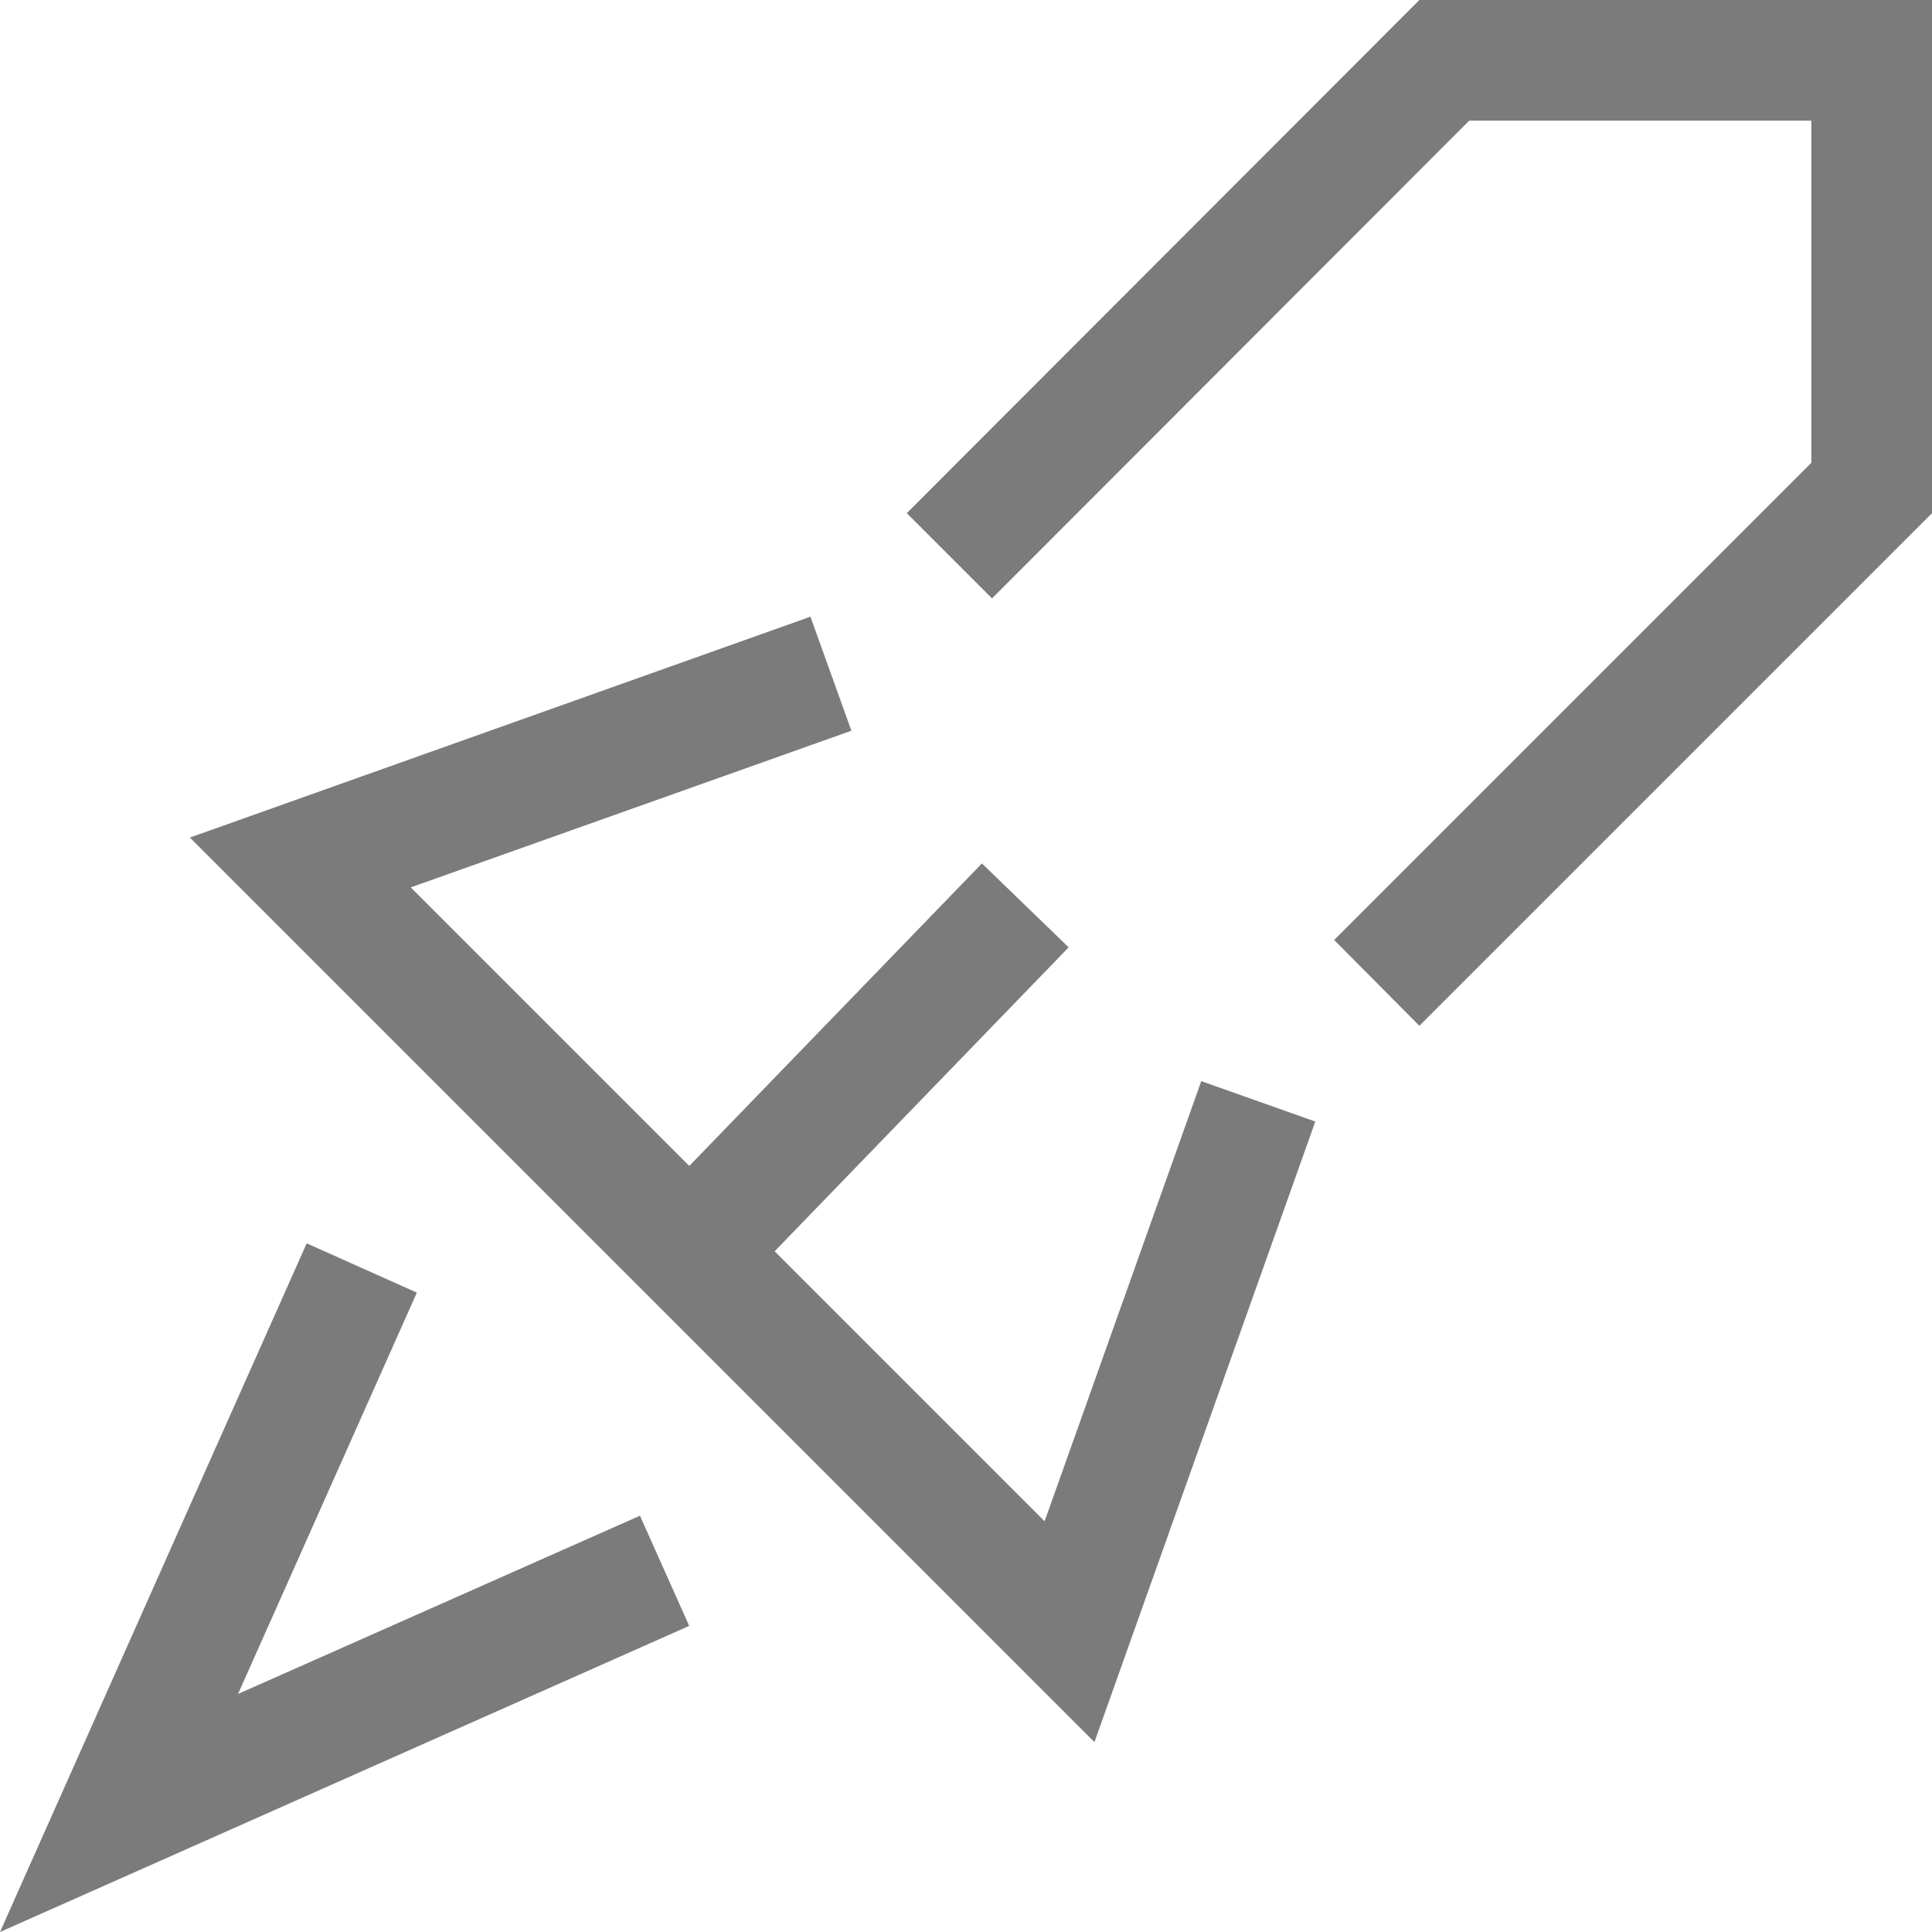 <svg id="Layer_1" data-name="Layer 1" xmlns="http://www.w3.org/2000/svg" viewBox="0 0 34.9 34.9"><defs><style>.cls-1{fill:#7c7b7b;}</style></defs><title>functional</title><polygon class="cls-1" points="25.64 18.53 24.1 16.98 32.72 8.36 32.72 2.18 26.54 2.18 17.92 10.81 16.38 9.27 25.64 0 34.9 0 34.9 9.27 25.64 18.53"/><polygon class="cls-1" points="19.77 31.47 3.43 15.13 14.64 11.14 15.38 13.2 7.42 16.03 18.87 27.48 21.7 19.53 23.76 20.26 19.77 31.47"/><polygon class="cls-1" points="0 34.9 5.54 22.46 7.53 23.35 4.3 30.6 11.56 27.38 12.45 29.37 0 34.9"/><rect class="cls-1" x="11.14" y="18.43" width="8.71" height="2.18" transform="translate(-9.31 17.05) rotate(-45.95)"/></svg>